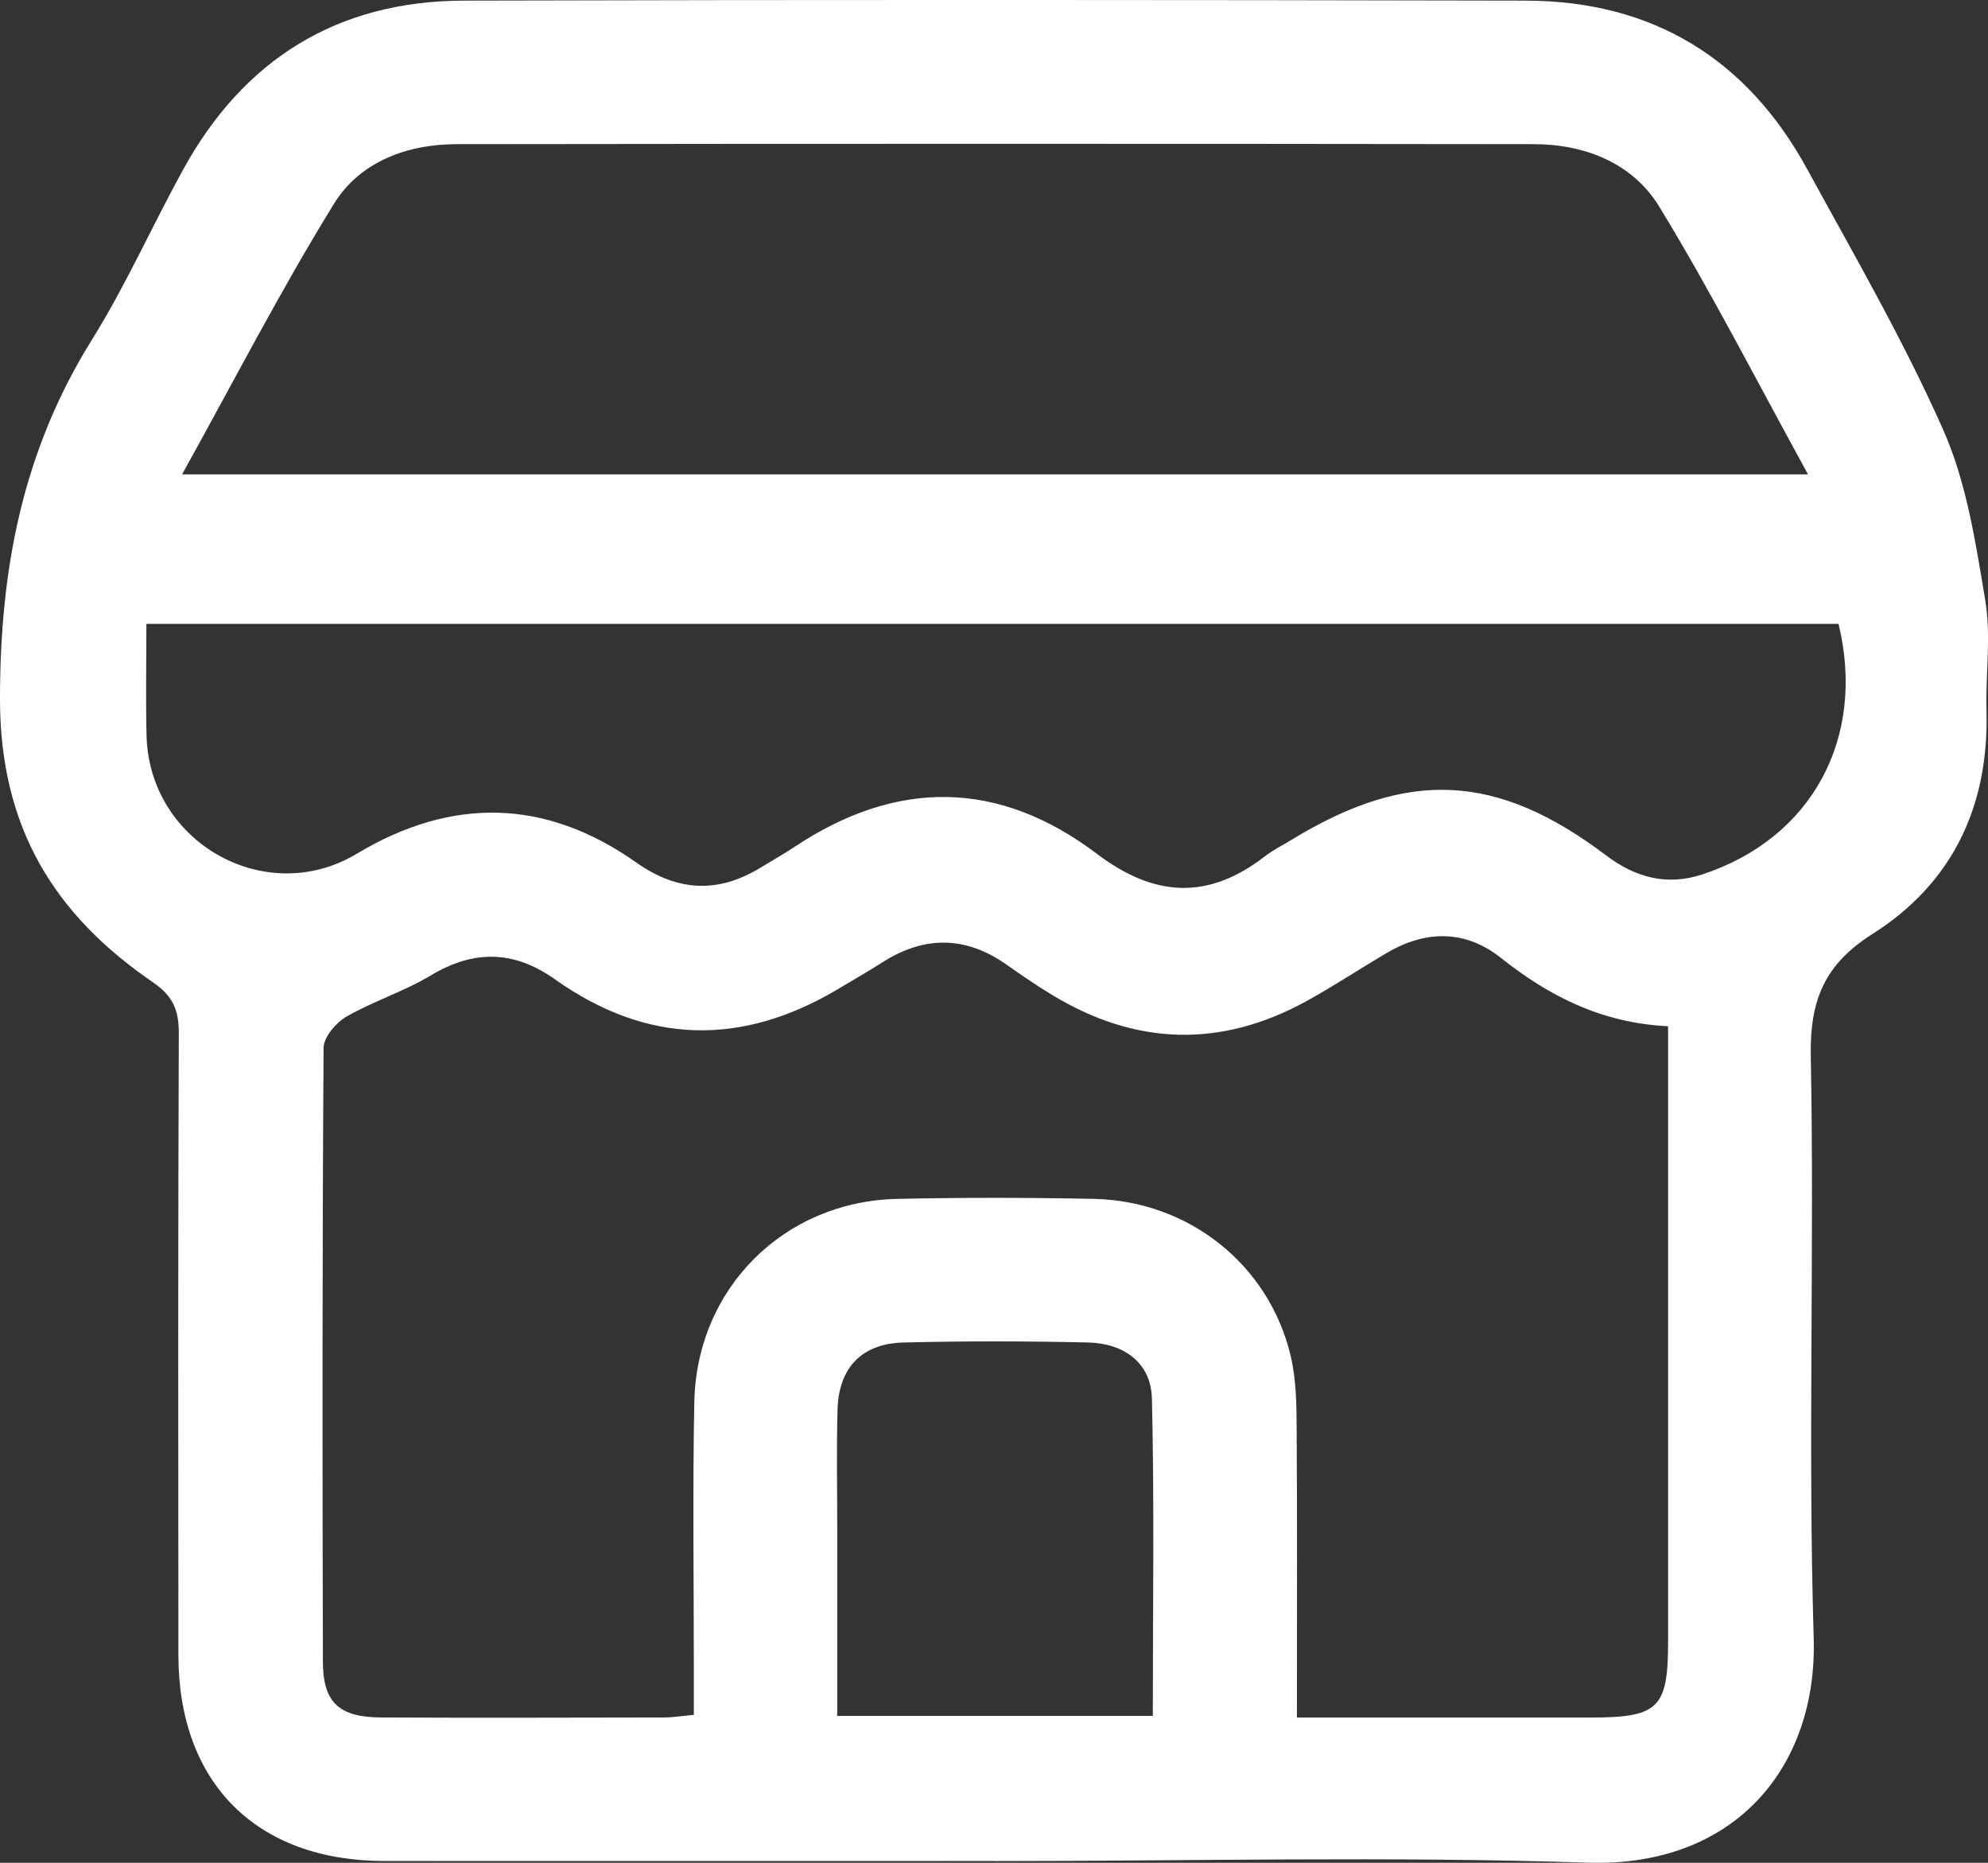 <svg width="159" height="149" viewBox="0 0 159 149" fill="none" xmlns="http://www.w3.org/2000/svg">
<rect x="0" y="0" width="159" height="149" fill="#333333" stroke="none"/>
<g clip-path="url(#clip0_24_324)">
<path d="M79.494 148.855C63.244 148.855 46.988 148.867 30.738 148.855C20.509 148.842 14.281 142.617 14.268 132.383C14.255 115.803 14.237 99.224 14.3 82.638C14.306 80.794 13.84 79.674 12.217 78.559C4.328 73.153 0.006 66.172 1.61492e-05 55.938C-0.006 45.502 1.824 36.047 7.342 27.191C10.053 22.842 12.148 18.115 14.62 13.614C19.471 4.752 26.976 0.075 37.092 0.05C65.402 -0.026 93.712 -0.013 122.021 0.05C132.137 0.069 139.693 4.657 144.537 13.526C148.305 20.425 152.269 27.261 155.439 34.43C157.295 38.634 158.012 43.412 158.78 48.007C159.258 50.864 158.805 53.873 158.88 56.806C159.088 64.448 156.194 70.629 149.758 74.707C145.959 77.112 144.744 79.969 144.826 84.438C145.122 99.967 144.594 115.507 145.059 131.029C145.367 141.32 138.768 149.371 126.979 148.987C111.163 148.471 95.316 148.861 79.487 148.861L79.494 148.855ZM103.727 137.38C111.893 137.38 119.536 137.38 127.18 137.38C132.666 137.38 133.414 136.65 133.414 131.287C133.414 116.08 133.414 100.873 133.414 85.659V82.084C128.124 81.832 123.921 79.699 120.046 76.621C117.221 74.374 114.05 74.38 110.936 76.212C108.766 77.483 106.671 78.88 104.469 80.089C97.631 83.84 90.849 83.633 84.187 79.604C82.935 78.849 81.721 78.018 80.519 77.168C77.229 74.846 73.92 74.833 70.554 76.986C69.409 77.716 68.226 78.396 67.056 79.094C59.343 83.702 51.763 83.564 44.396 78.339C41.112 76.01 37.91 75.947 34.45 78.024C32.317 79.308 29.876 80.07 27.712 81.316C26.875 81.801 25.888 82.953 25.881 83.809C25.774 100.168 25.781 116.533 25.825 132.899C25.831 136.184 27.114 137.361 30.499 137.374C38.042 137.412 45.591 137.387 53.134 137.374C53.826 137.374 54.518 137.254 55.493 137.166C55.493 135.819 55.493 134.686 55.493 133.553C55.493 126.422 55.393 119.284 55.531 112.159C55.707 103.057 62.697 96.089 71.768 95.894C77.002 95.781 82.249 95.787 87.483 95.894C95.083 96.052 101.494 101.15 103.23 108.458C103.683 110.365 103.695 112.411 103.708 114.393C103.758 121.921 103.727 129.456 103.727 137.38ZM14.564 37.942H144.606C140.529 30.534 136.881 23.364 132.703 16.522C130.583 13.054 126.777 11.537 122.675 11.531C93.963 11.493 65.245 11.493 36.532 11.531C32.55 11.531 28.782 12.947 26.718 16.289C22.453 23.194 18.729 30.439 14.564 37.942ZM11.708 49.895C11.708 52.986 11.651 55.9 11.72 58.808C11.915 67.4 21.258 72.655 28.524 68.293C36.13 63.73 43.628 63.862 50.895 68.992C54.191 71.321 57.437 71.478 60.847 69.389C61.74 68.841 62.659 68.331 63.527 67.752C71.724 62.289 79.896 62.364 87.729 68.293C92.328 71.774 96.618 72.013 101.166 68.495C101.827 67.985 102.588 67.607 103.299 67.173C112.604 61.489 119.738 61.823 128.482 68.438C130.835 70.219 133.358 70.862 136.151 69.942C144.914 67.06 149.261 59.041 147.047 49.901H11.708V49.895ZM92.202 137.248C92.202 128.606 92.328 120.247 92.132 111.894C92.063 108.974 89.874 107.451 87.03 107.381C82.117 107.268 77.191 107.262 72.278 107.381C68.918 107.463 67.082 109.396 66.987 112.744C66.899 115.885 66.962 119.026 66.962 122.167C66.962 127.152 66.962 132.137 66.962 137.248H92.202Z" fill="white"/>
</g>
<defs>
<clipPath id="clip0_24_324">
<rect width="159" height="149" fill="white"/>
</clipPath>
</defs>
</svg>
